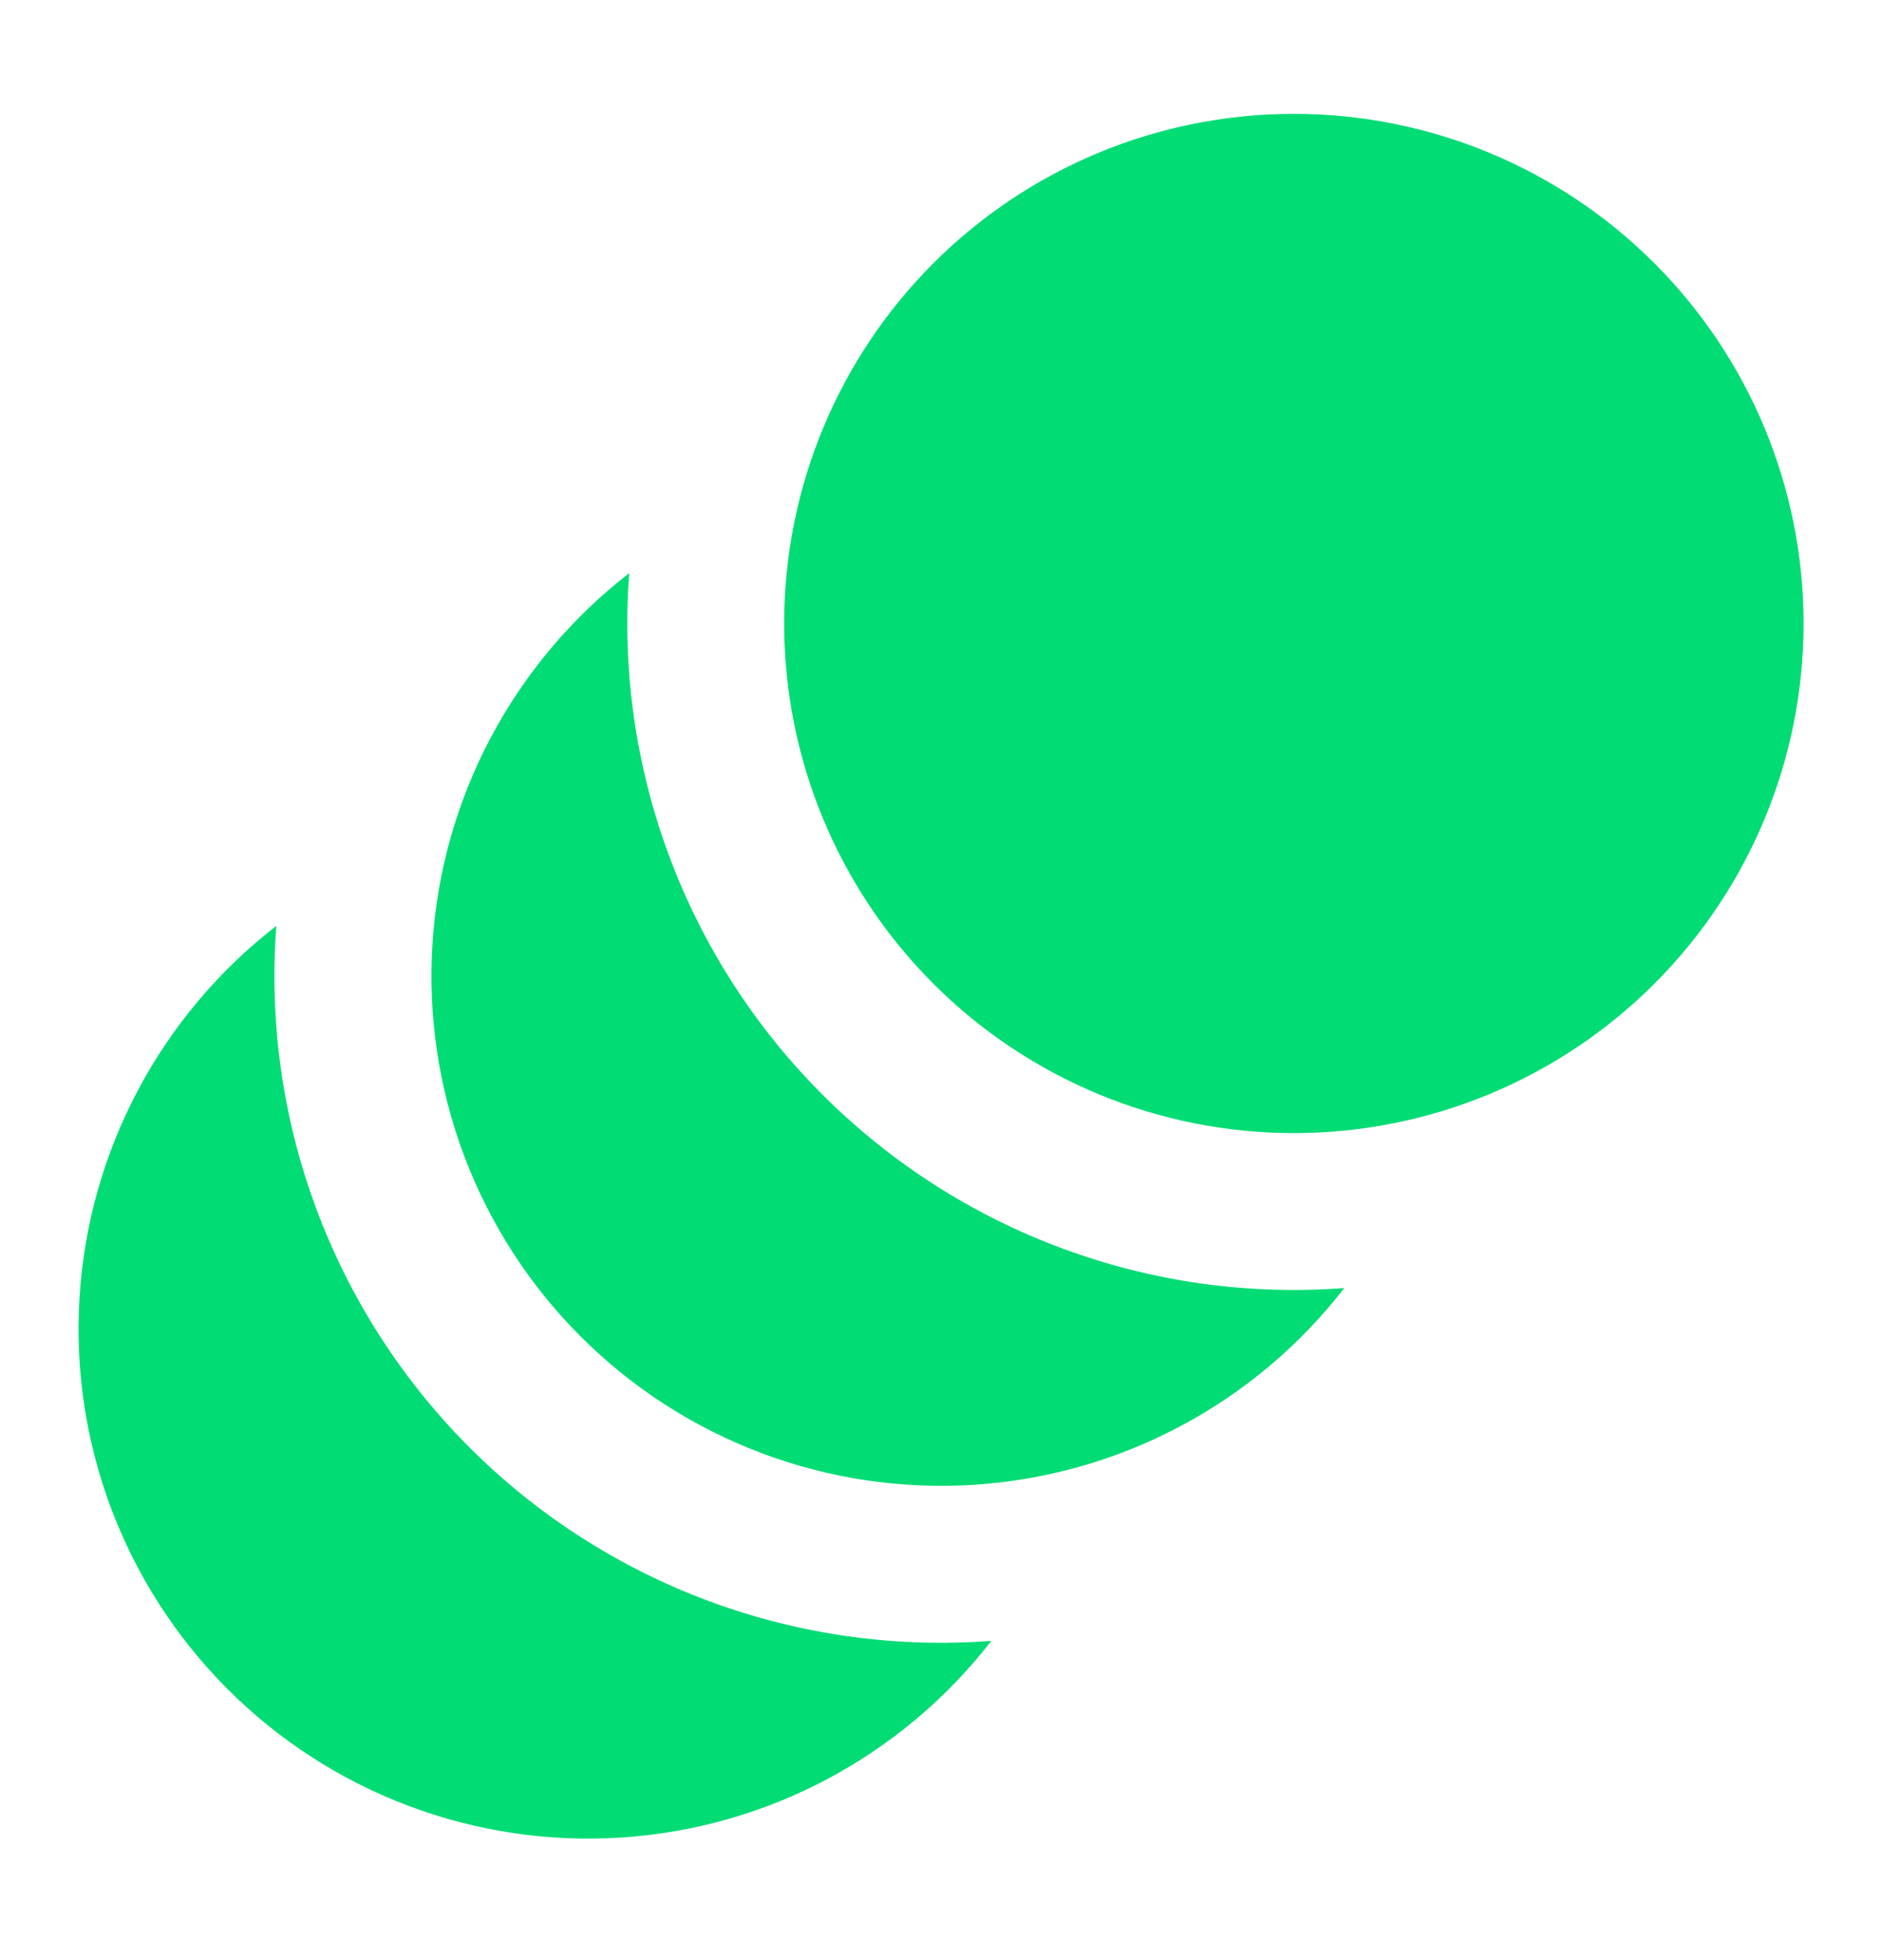 <svg width="24" height="25" viewBox="0 0 24 25" fill="none" xmlns="http://www.w3.org/2000/svg">
<path d="M16.5 14.452C18.224 14.452 19.877 13.767 21.096 12.548C22.315 11.329 23 9.676 23 7.952C23 6.228 22.315 4.575 21.096 3.356C19.877 2.137 18.224 1.452 16.5 1.452C14.776 1.452 13.123 2.137 11.904 3.356C10.685 4.575 10 6.228 10 7.952C10 9.676 10.685 11.329 11.904 12.548C13.123 13.767 14.776 14.452 16.5 14.452Z" fill="#02DC75"/>
<path d="M17.143 16.428C15.922 16.521 14.695 16.349 13.547 15.923C12.399 15.498 11.356 14.829 10.49 13.963C9.624 13.097 8.955 12.055 8.529 10.906C8.104 9.758 7.931 8.531 8.024 7.31C7.294 7.875 6.693 8.589 6.26 9.404C5.827 10.22 5.573 11.118 5.515 12.039C5.457 12.96 5.595 13.883 5.921 14.747C6.247 15.61 6.753 16.395 7.406 17.047C8.059 17.7 8.843 18.206 9.707 18.532C10.57 18.858 11.493 18.996 12.414 18.938C13.336 18.879 14.234 18.625 15.049 18.192C15.864 17.76 16.578 17.158 17.143 16.428Z" fill="#02DC75"/>
<path d="M12.642 20.928C11.421 21.021 10.194 20.848 9.046 20.423C7.898 19.997 6.855 19.329 5.989 18.463C5.123 17.597 4.455 16.554 4.029 15.405C3.604 14.257 3.431 13.03 3.524 11.809C2.794 12.374 2.193 13.088 1.76 13.903C1.327 14.719 1.073 15.617 1.015 16.538C0.956 17.459 1.094 18.382 1.42 19.246C1.746 20.109 2.252 20.893 2.905 21.546C3.558 22.199 4.342 22.705 5.205 23.031C6.069 23.357 6.992 23.496 7.913 23.437C8.834 23.379 9.733 23.125 10.548 22.692C11.363 22.259 12.077 21.658 12.642 20.928Z" fill="#02DC75"/>
</svg>
